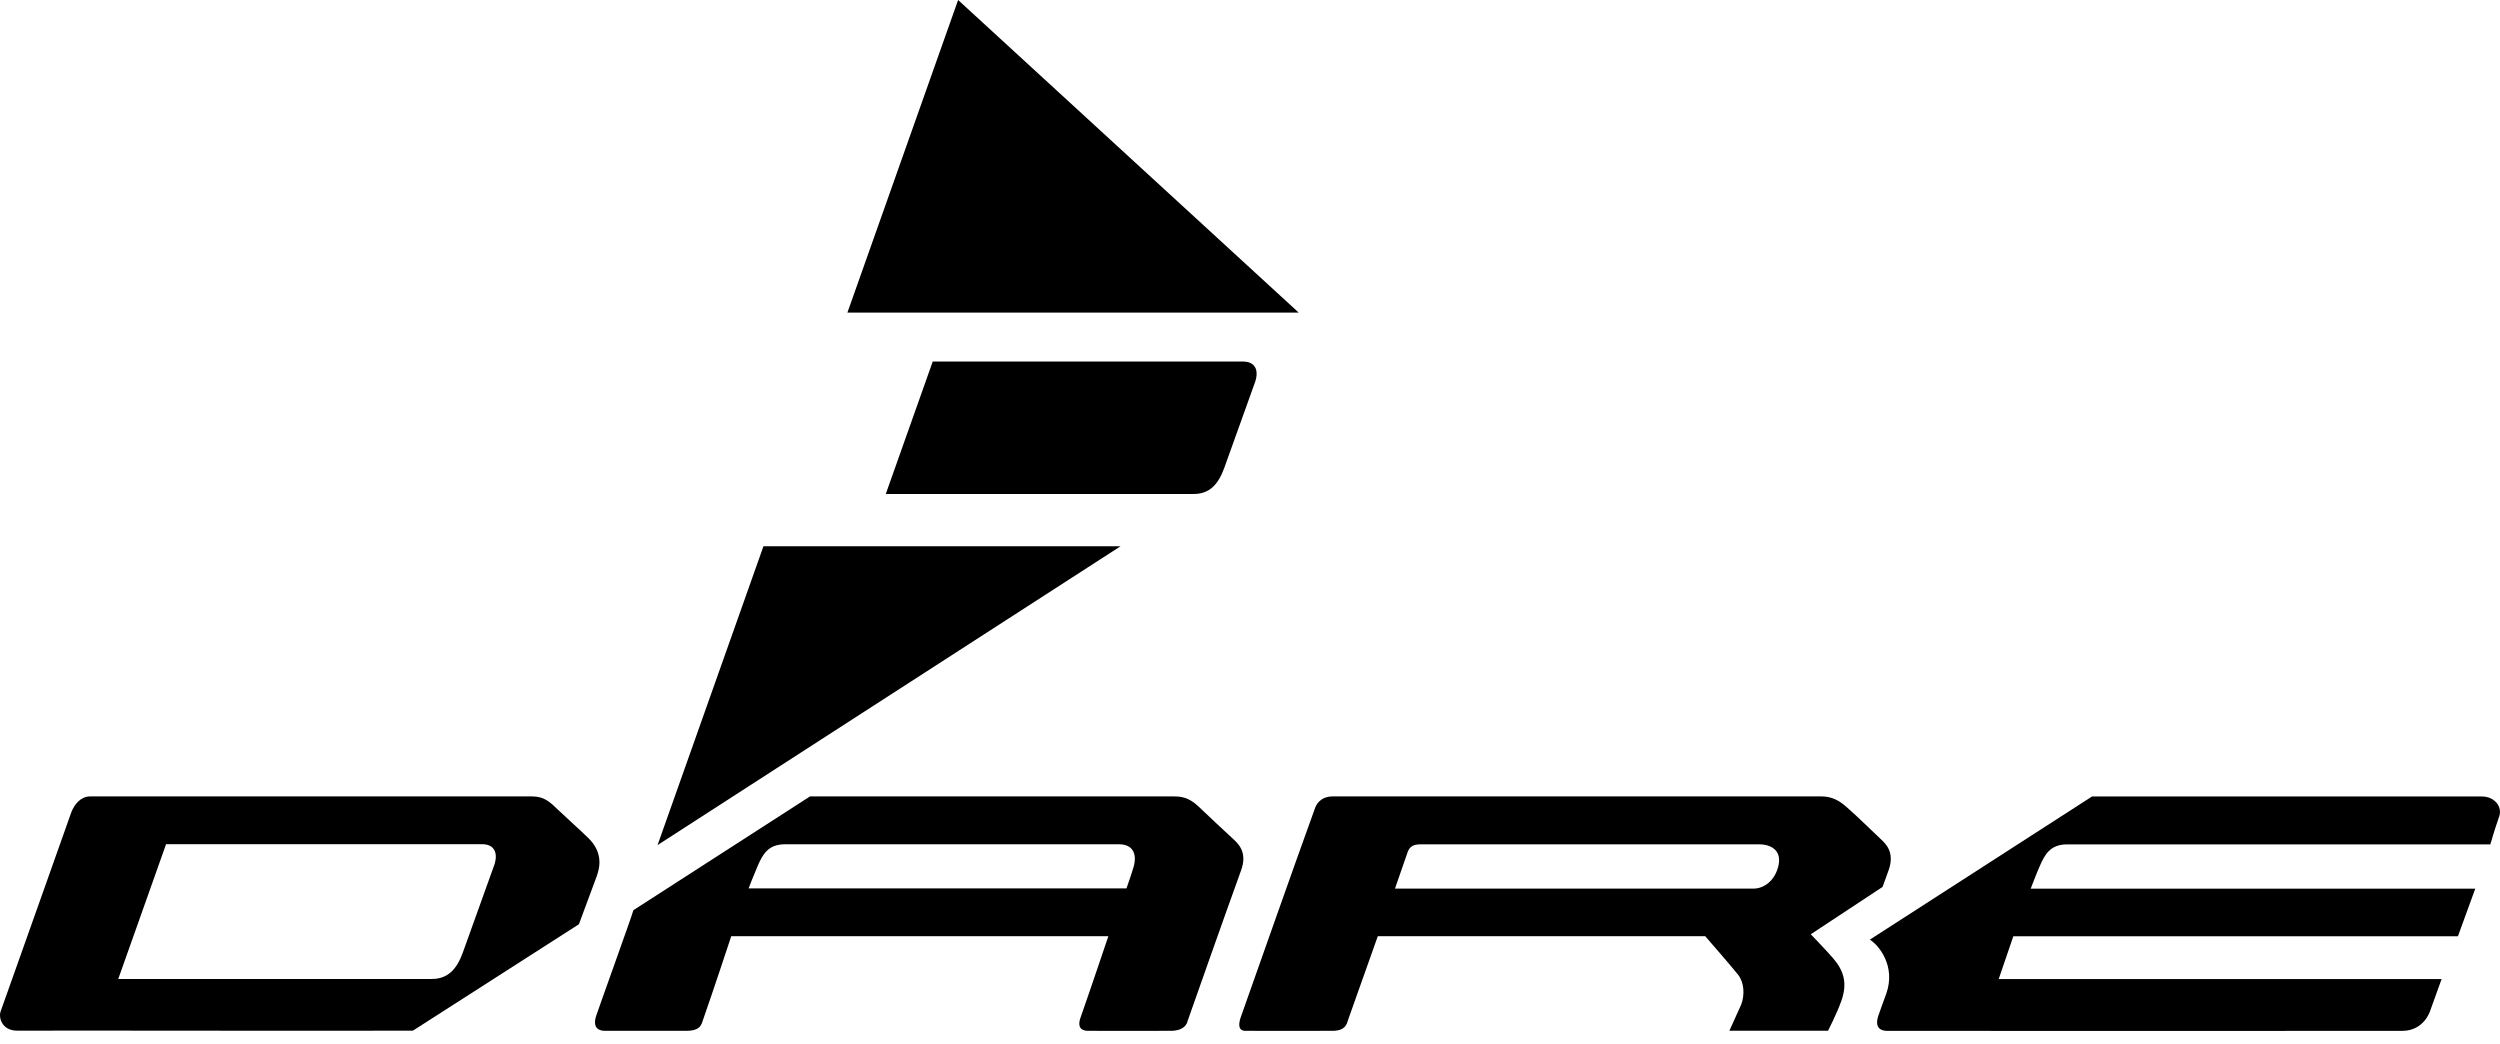 <svg width="194" height="81" viewBox="0 0 194 81" fill="none" xmlns="http://www.w3.org/2000/svg">
<path d="M95.721 65.132C94.676 64.153 94.03 63.568 92.997 62.577C92.223 61.837 91.573 61.803 91.102 61.803H62.855L49.152 70.63C48.993 71.215 46.395 78.403 46.253 78.859C46.111 79.31 46.049 79.996 46.982 79.992C47.694 79.992 51.48 79.996 53.263 79.992C54.4 79.987 54.437 79.465 54.562 79.118C55.295 77.044 56.745 72.649 56.745 72.649H86.008C86.008 72.649 84.571 76.918 83.847 78.972C83.718 79.335 83.588 79.996 84.455 79.992C85.109 79.992 88.999 80 90.869 79.992C92.073 79.987 92.16 79.222 92.16 79.222C92.16 79.222 94.905 71.416 96.313 67.527C96.817 66.131 96.084 65.47 95.721 65.132ZM87.97 67.26C87.803 67.849 87.412 68.941 87.412 68.941H58.09C58.09 68.941 58.527 67.812 58.781 67.231C59.173 66.327 59.585 65.52 60.906 65.516H86.854C87.899 65.52 88.253 66.256 87.97 67.26Z" fill="black"/>
<path d="M193.929 63.384C194.225 62.56 193.525 61.803 192.592 61.807H162.341L145.098 72.917C145.777 73.323 147.147 74.97 146.368 77.127C146.139 77.763 145.802 78.666 145.744 78.863C145.602 79.314 145.54 79.996 146.473 79.996C147.056 79.996 182.405 80.008 186.411 79.996C188.194 79.992 188.623 78.319 188.623 78.319L189.468 75.978H155.098L156.235 72.654H190.735L192.08 68.962H157.581C157.581 68.962 158.018 67.816 158.272 67.239C158.668 66.336 159.076 65.529 160.396 65.525H193.25C193.25 65.52 193.584 64.358 193.929 63.384Z" fill="black"/>
<path d="M145.964 65.132C144.919 64.153 144.315 63.522 143.24 62.577C142.495 61.92 141.853 61.803 141.345 61.803H103.385C102.731 61.807 102.244 62.154 102.052 62.694C100.099 68.092 98.208 73.511 96.288 78.921C96.159 79.289 95.984 79.992 96.65 79.992C97.171 79.992 101.502 80 103.41 79.992C104.472 79.987 104.526 79.385 104.635 79.076C105.397 76.935 106.917 72.649 106.917 72.649H132.324C132.324 72.649 134.311 74.928 134.86 75.618C135.352 76.233 135.406 77.19 135.114 77.964C134.994 78.231 134.198 79.987 134.198 79.987H141.853C141.853 79.987 142.516 78.712 142.878 77.7C143.378 76.312 143.09 75.338 142.245 74.355C141.758 73.787 140.516 72.499 140.516 72.499L146.089 68.824C146.243 68.393 146.402 67.962 146.556 67.531C147.056 66.131 146.323 65.47 145.964 65.132ZM138.009 67.172C137.743 68.347 136.876 68.957 136.06 68.957H108.25C108.25 68.957 108.92 67.005 109.249 66.076C109.42 65.675 109.683 65.525 110.245 65.52H136.506C137.443 65.52 138.276 65.997 138.009 67.172Z" fill="black"/>
<path d="M45.616 64.993C44.72 64.136 43.617 63.15 43.175 62.719C42.729 62.288 42.238 61.803 41.334 61.803H6.985C6.264 61.803 5.773 62.422 5.54 63.016C5.206 63.952 3.049 70.049 3.045 70.049C2.024 72.921 1.27 75.041 0.25 77.918C0.183 78.106 0.117 78.29 0.05 78.478C-0.133 78.997 0.175 79.983 1.337 79.979C6.935 79.962 24.482 80.004 32.042 79.979L44.924 71.721C45.045 71.391 46.249 68.155 46.295 68.025C46.507 67.427 46.886 66.206 45.616 64.993ZM38.368 67.088C38.364 67.101 36.161 73.251 35.907 73.941C35.432 75.233 34.745 75.965 33.499 75.969H9.176L12.887 65.508H37.402C38.356 65.508 38.66 66.173 38.368 67.088Z" fill="black"/>
<path d="M74.35 0L100.782 24.26H65.758L74.35 0Z" fill="black"/>
<path d="M86.954 42.39H59.244L51.026 65.579L86.954 42.39Z" fill="black"/>
<path d="M97.408 29.608C97.696 28.709 97.396 28.056 96.459 28.056H72.38L68.736 38.334H92.627C93.851 38.33 94.522 37.611 94.993 36.339C95.238 35.662 97.404 29.62 97.408 29.608Z" fill="black"/>
</svg>
